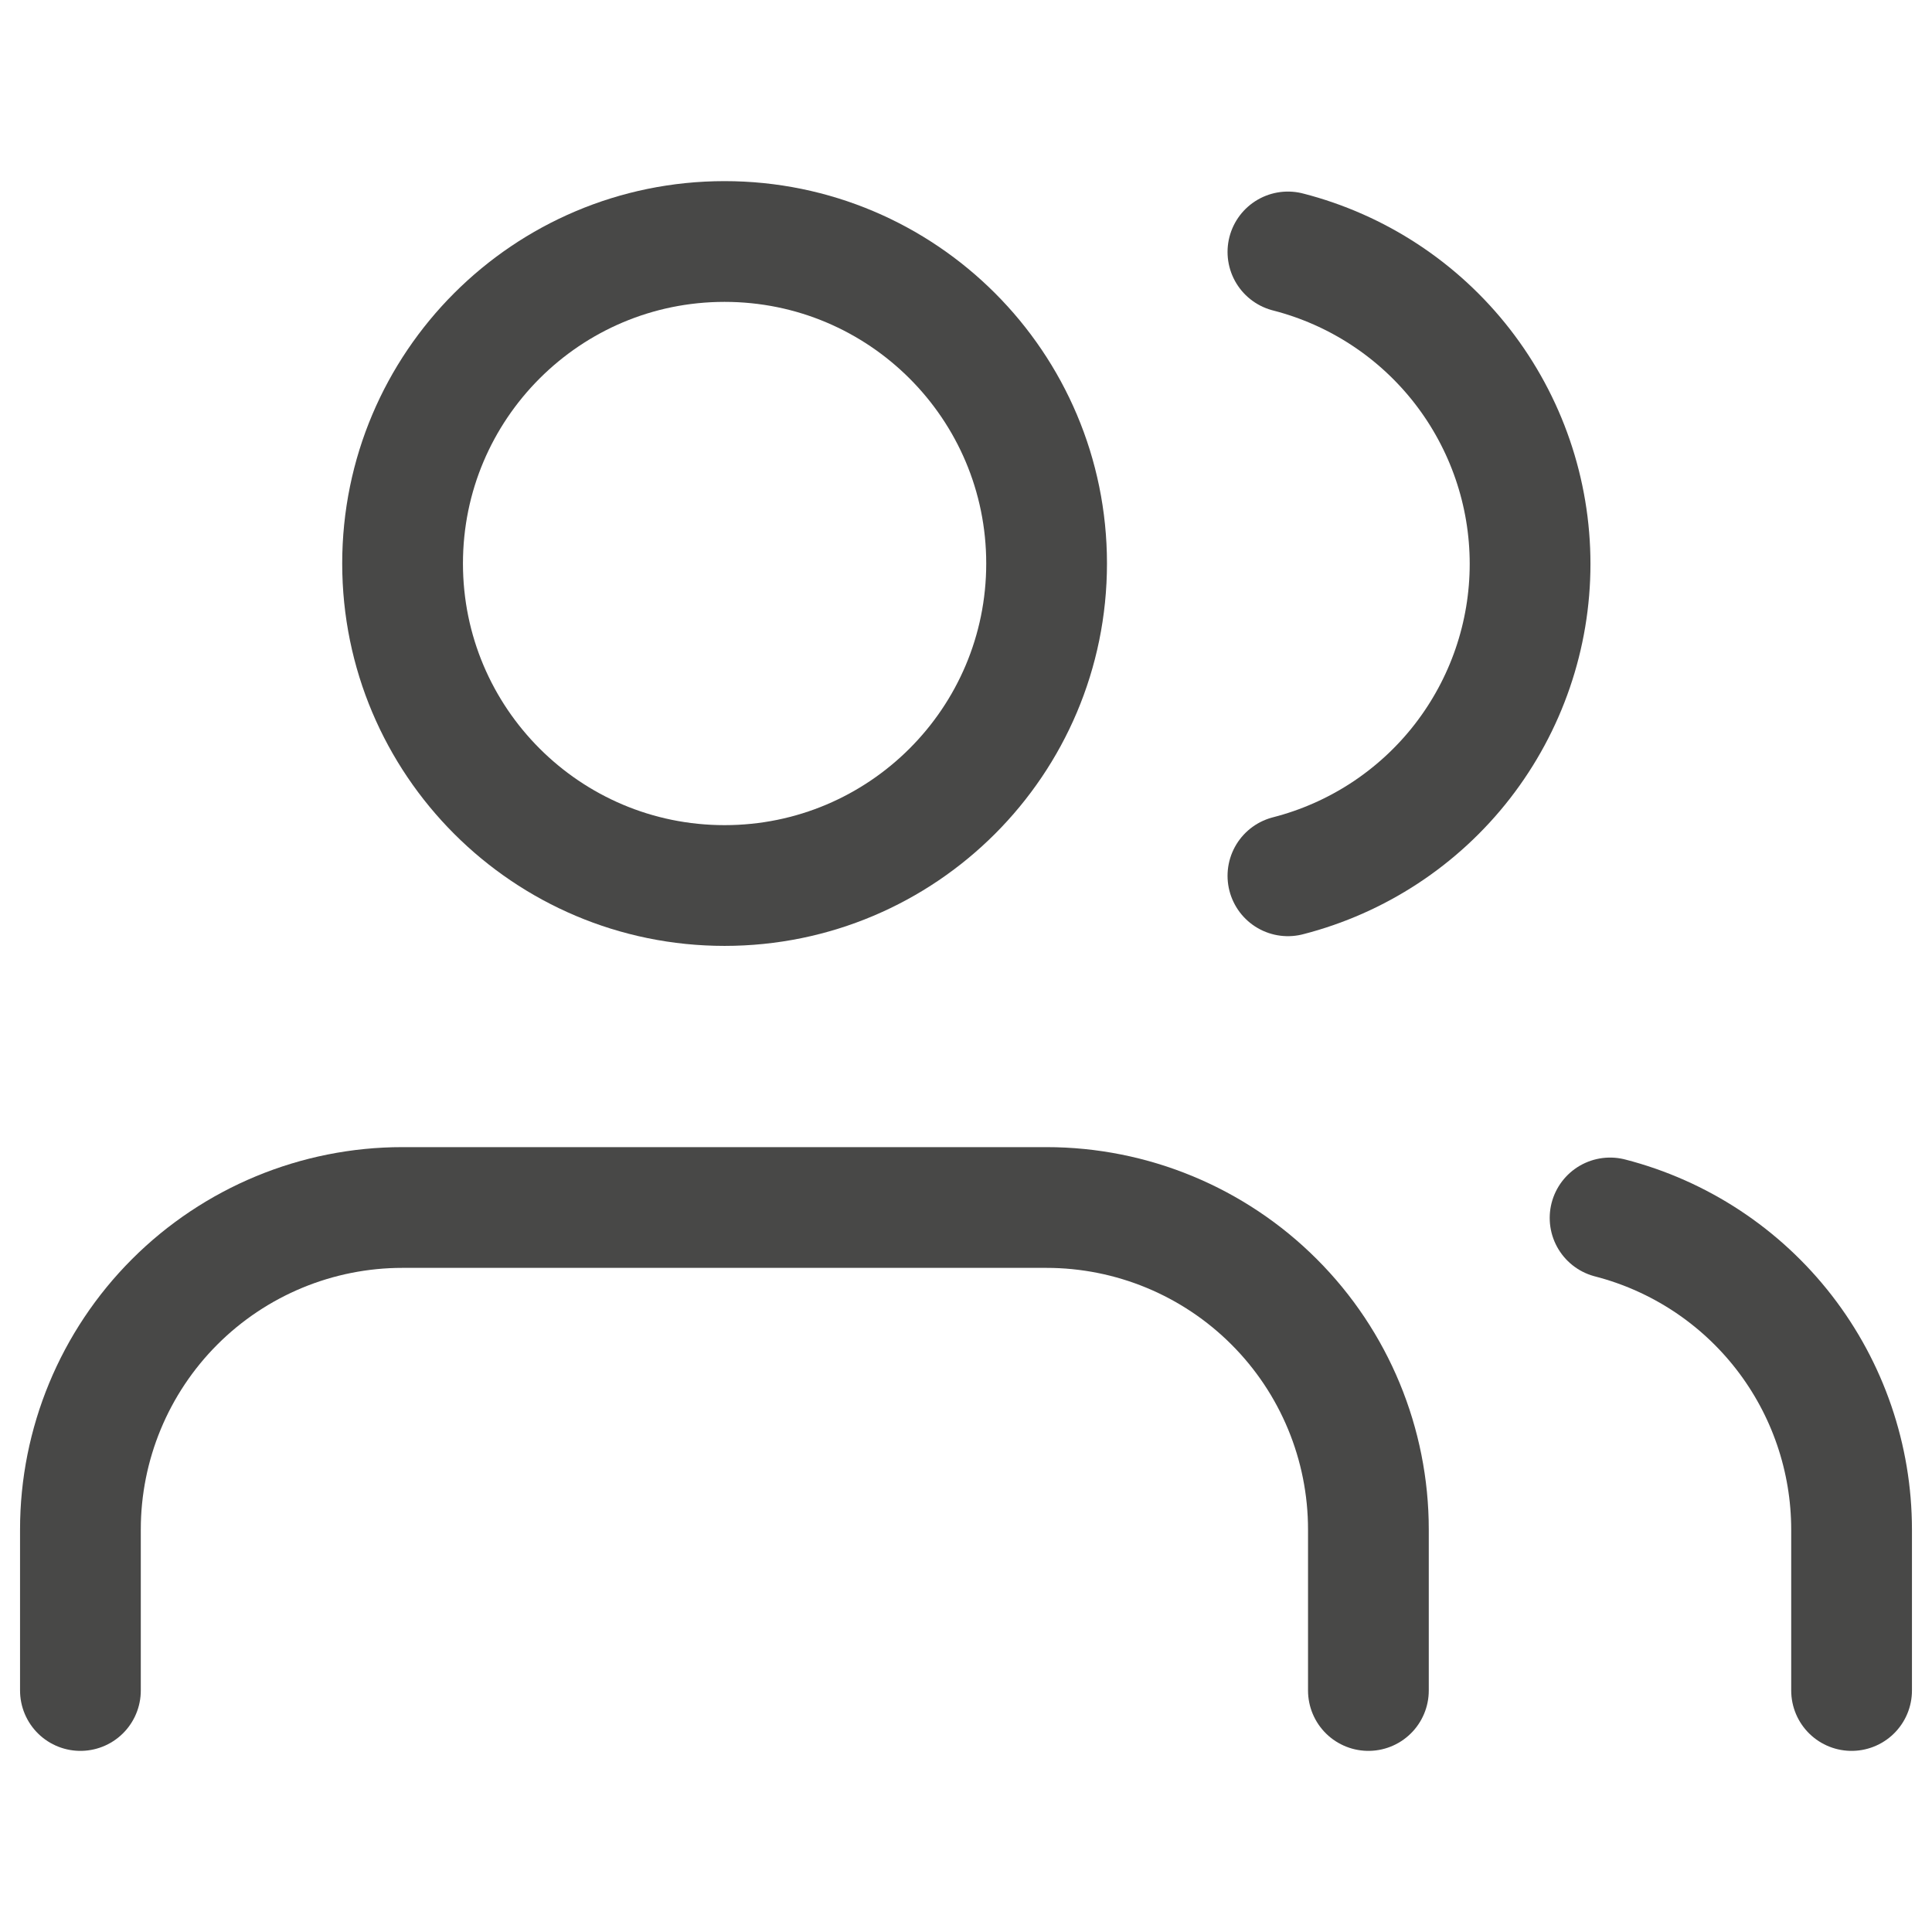 <svg width="32" height="32" viewBox="0 0 32 32" fill="none" xmlns="http://www.w3.org/2000/svg">
<path opacity="0.8" d="M22.665 28V25.333C22.665 23.919 22.104 22.562 21.103 21.562C20.103 20.562 18.747 20 17.332 20H6.665C5.251 20 3.894 20.562 2.894 21.562C1.894 22.562 1.332 23.919 1.332 25.333V28" stroke="#1B1B19" stroke-width="2" stroke-linecap="round" stroke-linejoin="round"/>
<path opacity="0.8" d="M12.001 14.667C14.947 14.667 17.335 12.279 17.335 9.333C17.335 6.388 14.947 4 12.001 4C9.056 4 6.668 6.388 6.668 9.333C6.668 12.279 9.056 14.667 12.001 14.667Z" stroke="#1B1B19" stroke-width="2" stroke-linecap="round" stroke-linejoin="round"/>
<path opacity="0.8" d="M30.668 28V25.333C30.667 24.151 30.274 23.003 29.55 22.069C28.826 21.135 27.812 20.468 26.668 20.173" stroke="#1B1B19" stroke-width="2" stroke-linecap="round" stroke-linejoin="round"/>
<path opacity="0.8" d="M21.332 4.173C22.479 4.467 23.496 5.134 24.222 6.069C24.948 7.005 25.343 8.155 25.343 9.34C25.343 10.524 24.948 11.674 24.222 12.61C23.496 13.545 22.479 14.212 21.332 14.506" stroke="#1B1B19" stroke-width="2" stroke-linecap="round" stroke-linejoin="round"/>
</svg>
